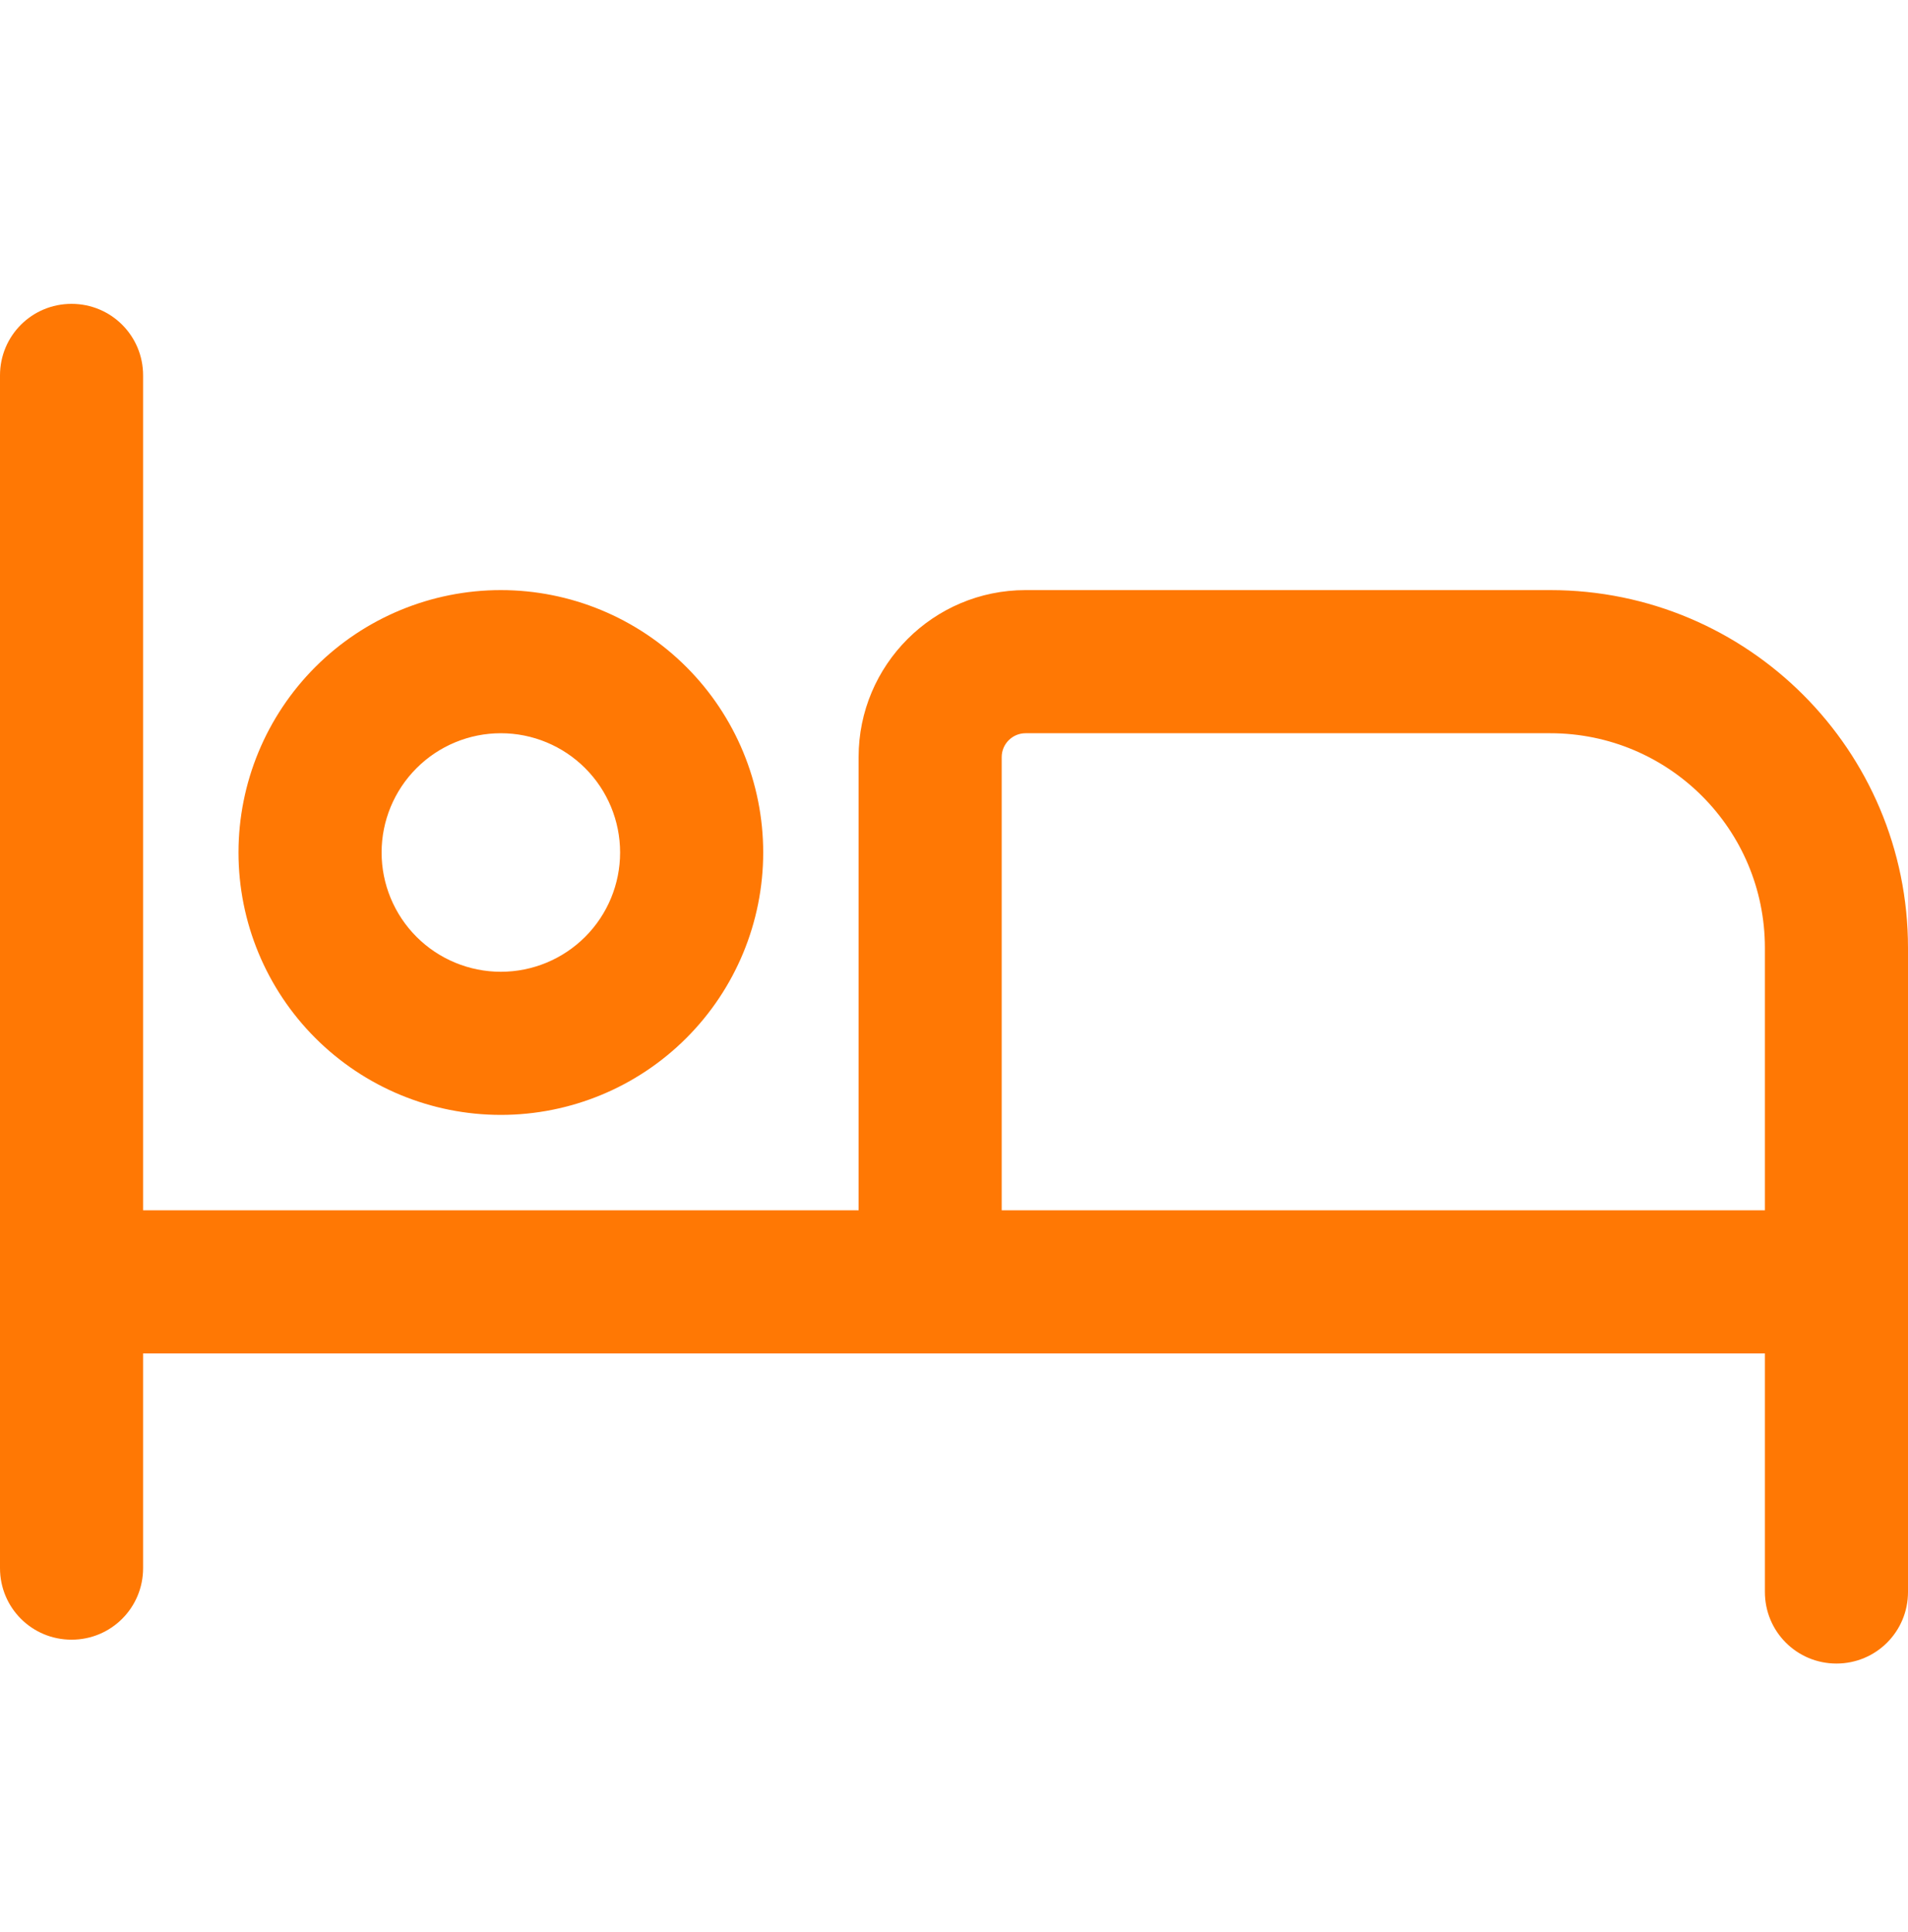<svg xmlns="http://www.w3.org/2000/svg" width="80" height="81" viewBox="0 0 80 81" fill="none"><path d="M6 15.738C6 14.075 4.662 12.738 3 12.738C1.337 12.738 0 14.075 0 15.738V53.738V65.738C0 67.4 1.337 68.738 3 68.738C4.662 68.738 6 67.4 6 65.738V56.738H39H74V66.738C74 68.4 75.338 69.738 77 69.738C78.662 69.738 80 68.4 80 66.738V53.738V39.738C80 31.451 73.287 24.738 65 24.738H43C39.138 24.738 36 27.875 36 31.738V50.738H6V15.738ZM74 39.738V50.738H42V31.738C42 31.188 42.45 30.738 43 30.738H65C69.975 30.738 74 34.763 74 39.738ZM16 35.738C16 34.412 16.527 33.14 17.465 32.203C18.402 31.265 19.674 30.738 21 30.738C22.326 30.738 23.598 31.265 24.535 32.203C25.473 33.14 26 34.412 26 35.738C26 37.064 25.473 38.336 24.535 39.274C23.598 40.211 22.326 40.738 21 40.738C19.674 40.738 18.402 40.211 17.465 39.274C16.527 38.336 16 37.064 16 35.738ZM32 35.738C32 32.821 30.841 30.023 28.778 27.96C26.715 25.897 23.917 24.738 21 24.738C18.083 24.738 15.285 25.897 13.222 27.96C11.159 30.023 10 32.821 10 35.738C10 38.655 11.159 41.453 13.222 43.516C15.285 45.579 18.083 46.738 21 46.738C23.917 46.738 26.715 45.579 28.778 43.516C30.841 41.453 32 38.655 32 35.738Z" fill="#FF7804"></path></svg>